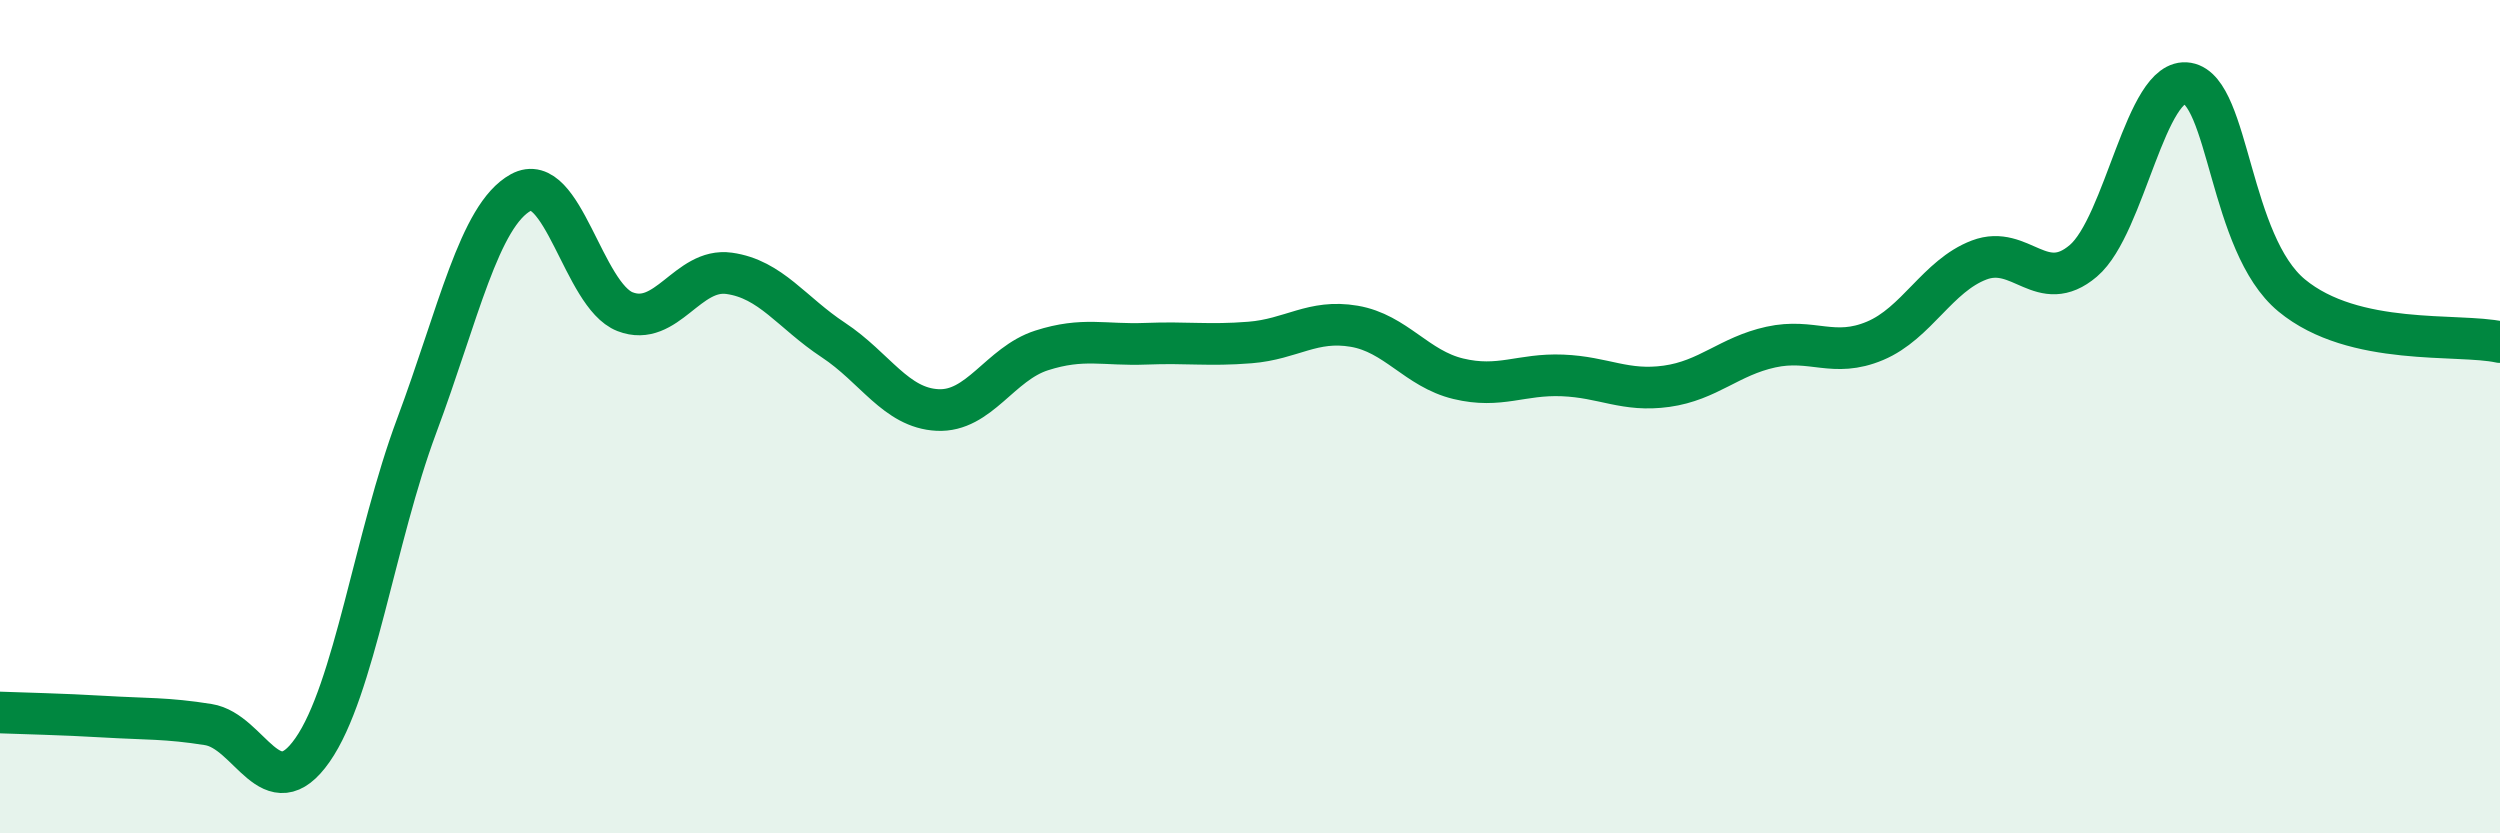 
    <svg width="60" height="20" viewBox="0 0 60 20" xmlns="http://www.w3.org/2000/svg">
      <path
        d="M 0,17.1 C 0.5,17.12 1.5,17.14 2.5,17.2 C 3.5,17.26 4,17.23 5,17.39 C 6,17.55 6.5,19.43 7.5,18 C 8.5,16.57 9,12.9 10,10.22 C 11,7.54 11.5,5.17 12.5,4.62 C 13.5,4.07 14,7.09 15,7.48 C 16,7.87 16.5,6.42 17.5,6.56 C 18.5,6.7 19,7.5 20,8.16 C 21,8.82 21.5,9.79 22.5,9.84 C 23.5,9.89 24,8.73 25,8.41 C 26,8.09 26.5,8.29 27.5,8.25 C 28.5,8.21 29,8.3 30,8.22 C 31,8.14 31.5,7.66 32.5,7.83 C 33.5,8 34,8.85 35,9.09 C 36,9.33 36.5,8.97 37.5,9.01 C 38.5,9.05 39,9.41 40,9.27 C 41,9.13 41.5,8.55 42.5,8.33 C 43.5,8.11 44,8.6 45,8.18 C 46,7.76 46.5,6.62 47.5,6.24 C 48.5,5.86 49,7.11 50,6.26 C 51,5.41 51.5,1.83 52.5,2 C 53.5,2.17 53.5,5.85 55,7.09 C 56.5,8.33 59,7.99 60,8.21L60 20L0 20Z"
        fill="#008740"
        opacity="0.1"
        stroke-linecap="round"
        stroke-linejoin="round"
      />
      <path
        d="M 0,17.1 C 0.5,17.12 1.5,17.14 2.5,17.2 C 3.5,17.26 4,17.23 5,17.39 C 6,17.55 6.5,19.43 7.5,18 C 8.5,16.57 9,12.9 10,10.22 C 11,7.54 11.5,5.17 12.5,4.62 C 13.5,4.07 14,7.09 15,7.48 C 16,7.87 16.5,6.42 17.5,6.56 C 18.5,6.7 19,7.5 20,8.16 C 21,8.82 21.5,9.79 22.5,9.84 C 23.5,9.89 24,8.73 25,8.41 C 26,8.09 26.5,8.29 27.5,8.25 C 28.5,8.21 29,8.3 30,8.22 C 31,8.14 31.5,7.66 32.5,7.83 C 33.5,8 34,8.85 35,9.09 C 36,9.33 36.5,8.97 37.5,9.01 C 38.5,9.05 39,9.41 40,9.27 C 41,9.13 41.5,8.55 42.5,8.33 C 43.5,8.11 44,8.6 45,8.18 C 46,7.76 46.5,6.62 47.5,6.24 C 48.5,5.86 49,7.11 50,6.26 C 51,5.41 51.5,1.83 52.5,2 C 53.5,2.17 53.5,5.85 55,7.09 C 56.5,8.33 59,7.99 60,8.21"
        stroke="#008740"
        stroke-width="1"
        fill="none"
        stroke-linecap="round"
        stroke-linejoin="round"
      />
    </svg>
  